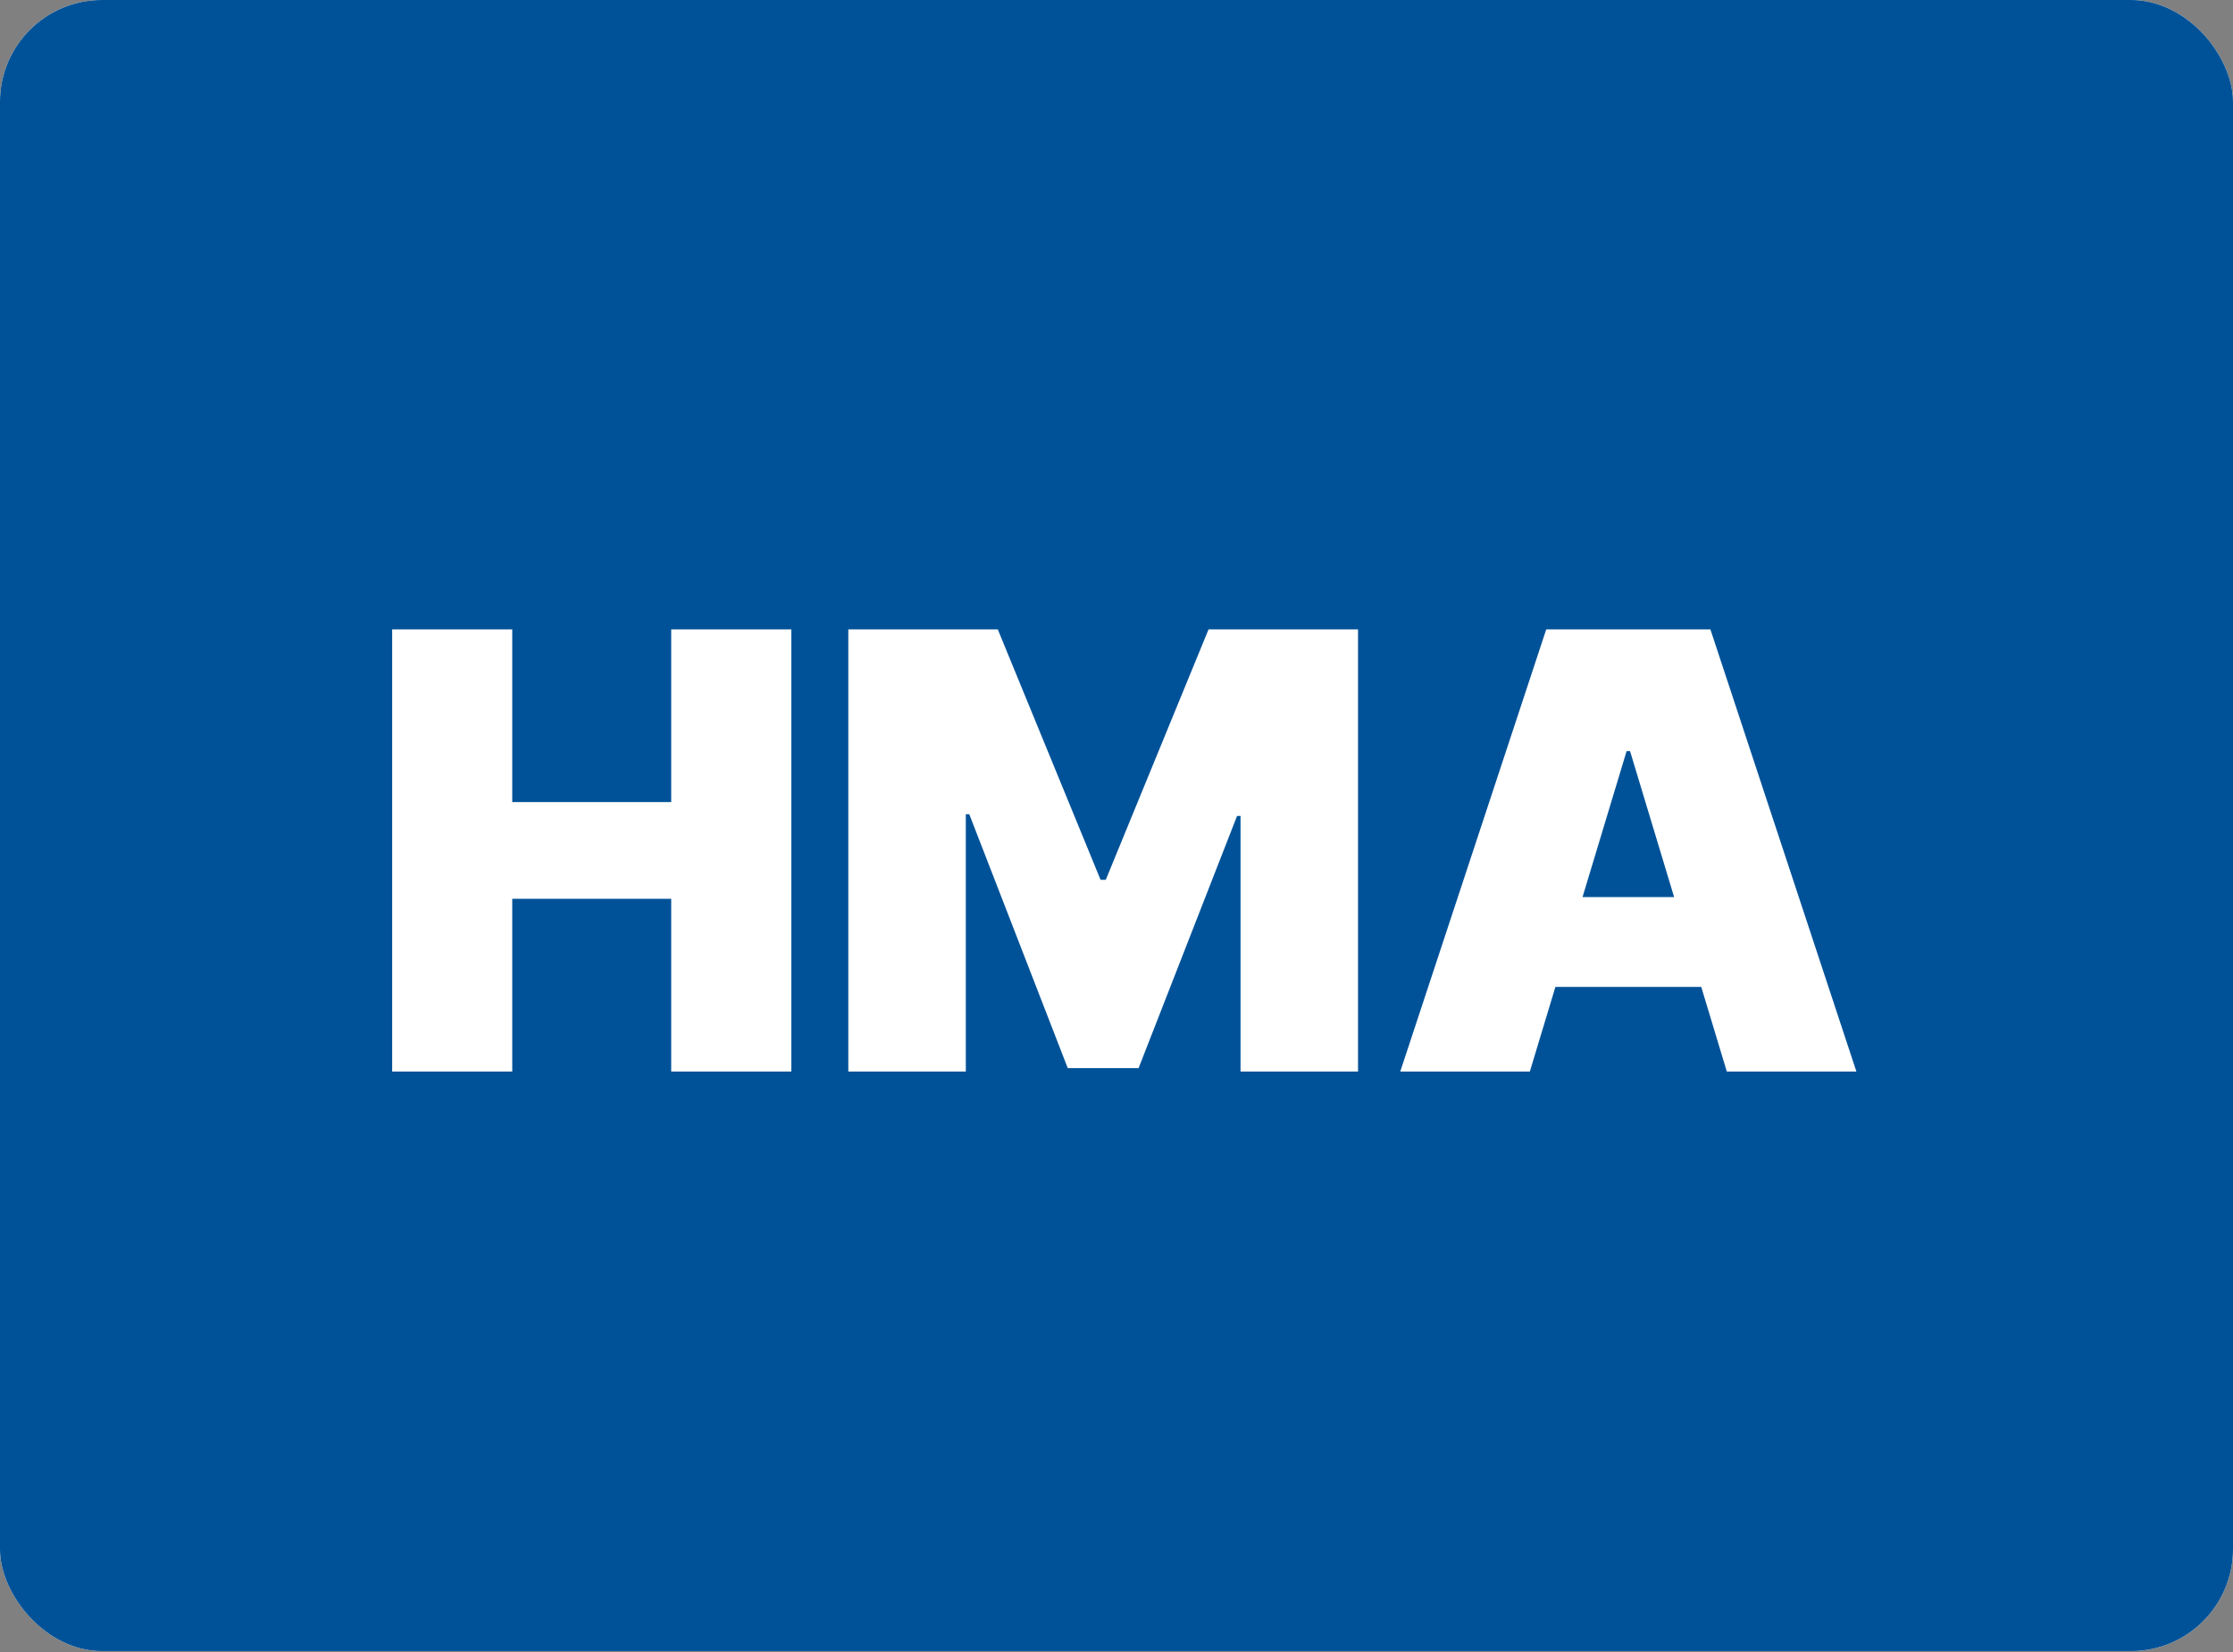 <svg xmlns="http://www.w3.org/2000/svg" width="1400" height="1036" fill="none"><rect width="100%" height="100%" fill="#808080" stroke="none"/><g clip-path="url(#a)"><rect width="1400" height="1035.42" fill="#D6D6D6" rx="64"/><rect width="1400" height="1035.42" fill="#D6D6D6" rx="64"/><rect width="1400" height="1035.42" fill="#005298" rx="64"/></g><path fill="#fff" d="M245.874 672V394.681h75.288v108.328h99.662V394.681h75.287V672h-75.287V563.672h-99.662V672zM531.86 394.681h93.703l64.455 157.075h3.25l64.455-157.075h93.704V672h-73.663V511.675h-2.167L713.85 669.833h-44.414l-61.747-159.242h-2.166V672H531.86zM959.145 672h-81.246l91.537-277.319h102.914L1163.89 672h-81.25l-60.66-200.948h-2.17zm-15.166-109.411h152.741v56.33H943.979z"/><defs><clipPath id="a"><rect width="1400" height="1035.42" fill="#fff" rx="64"/></clipPath></defs></svg>